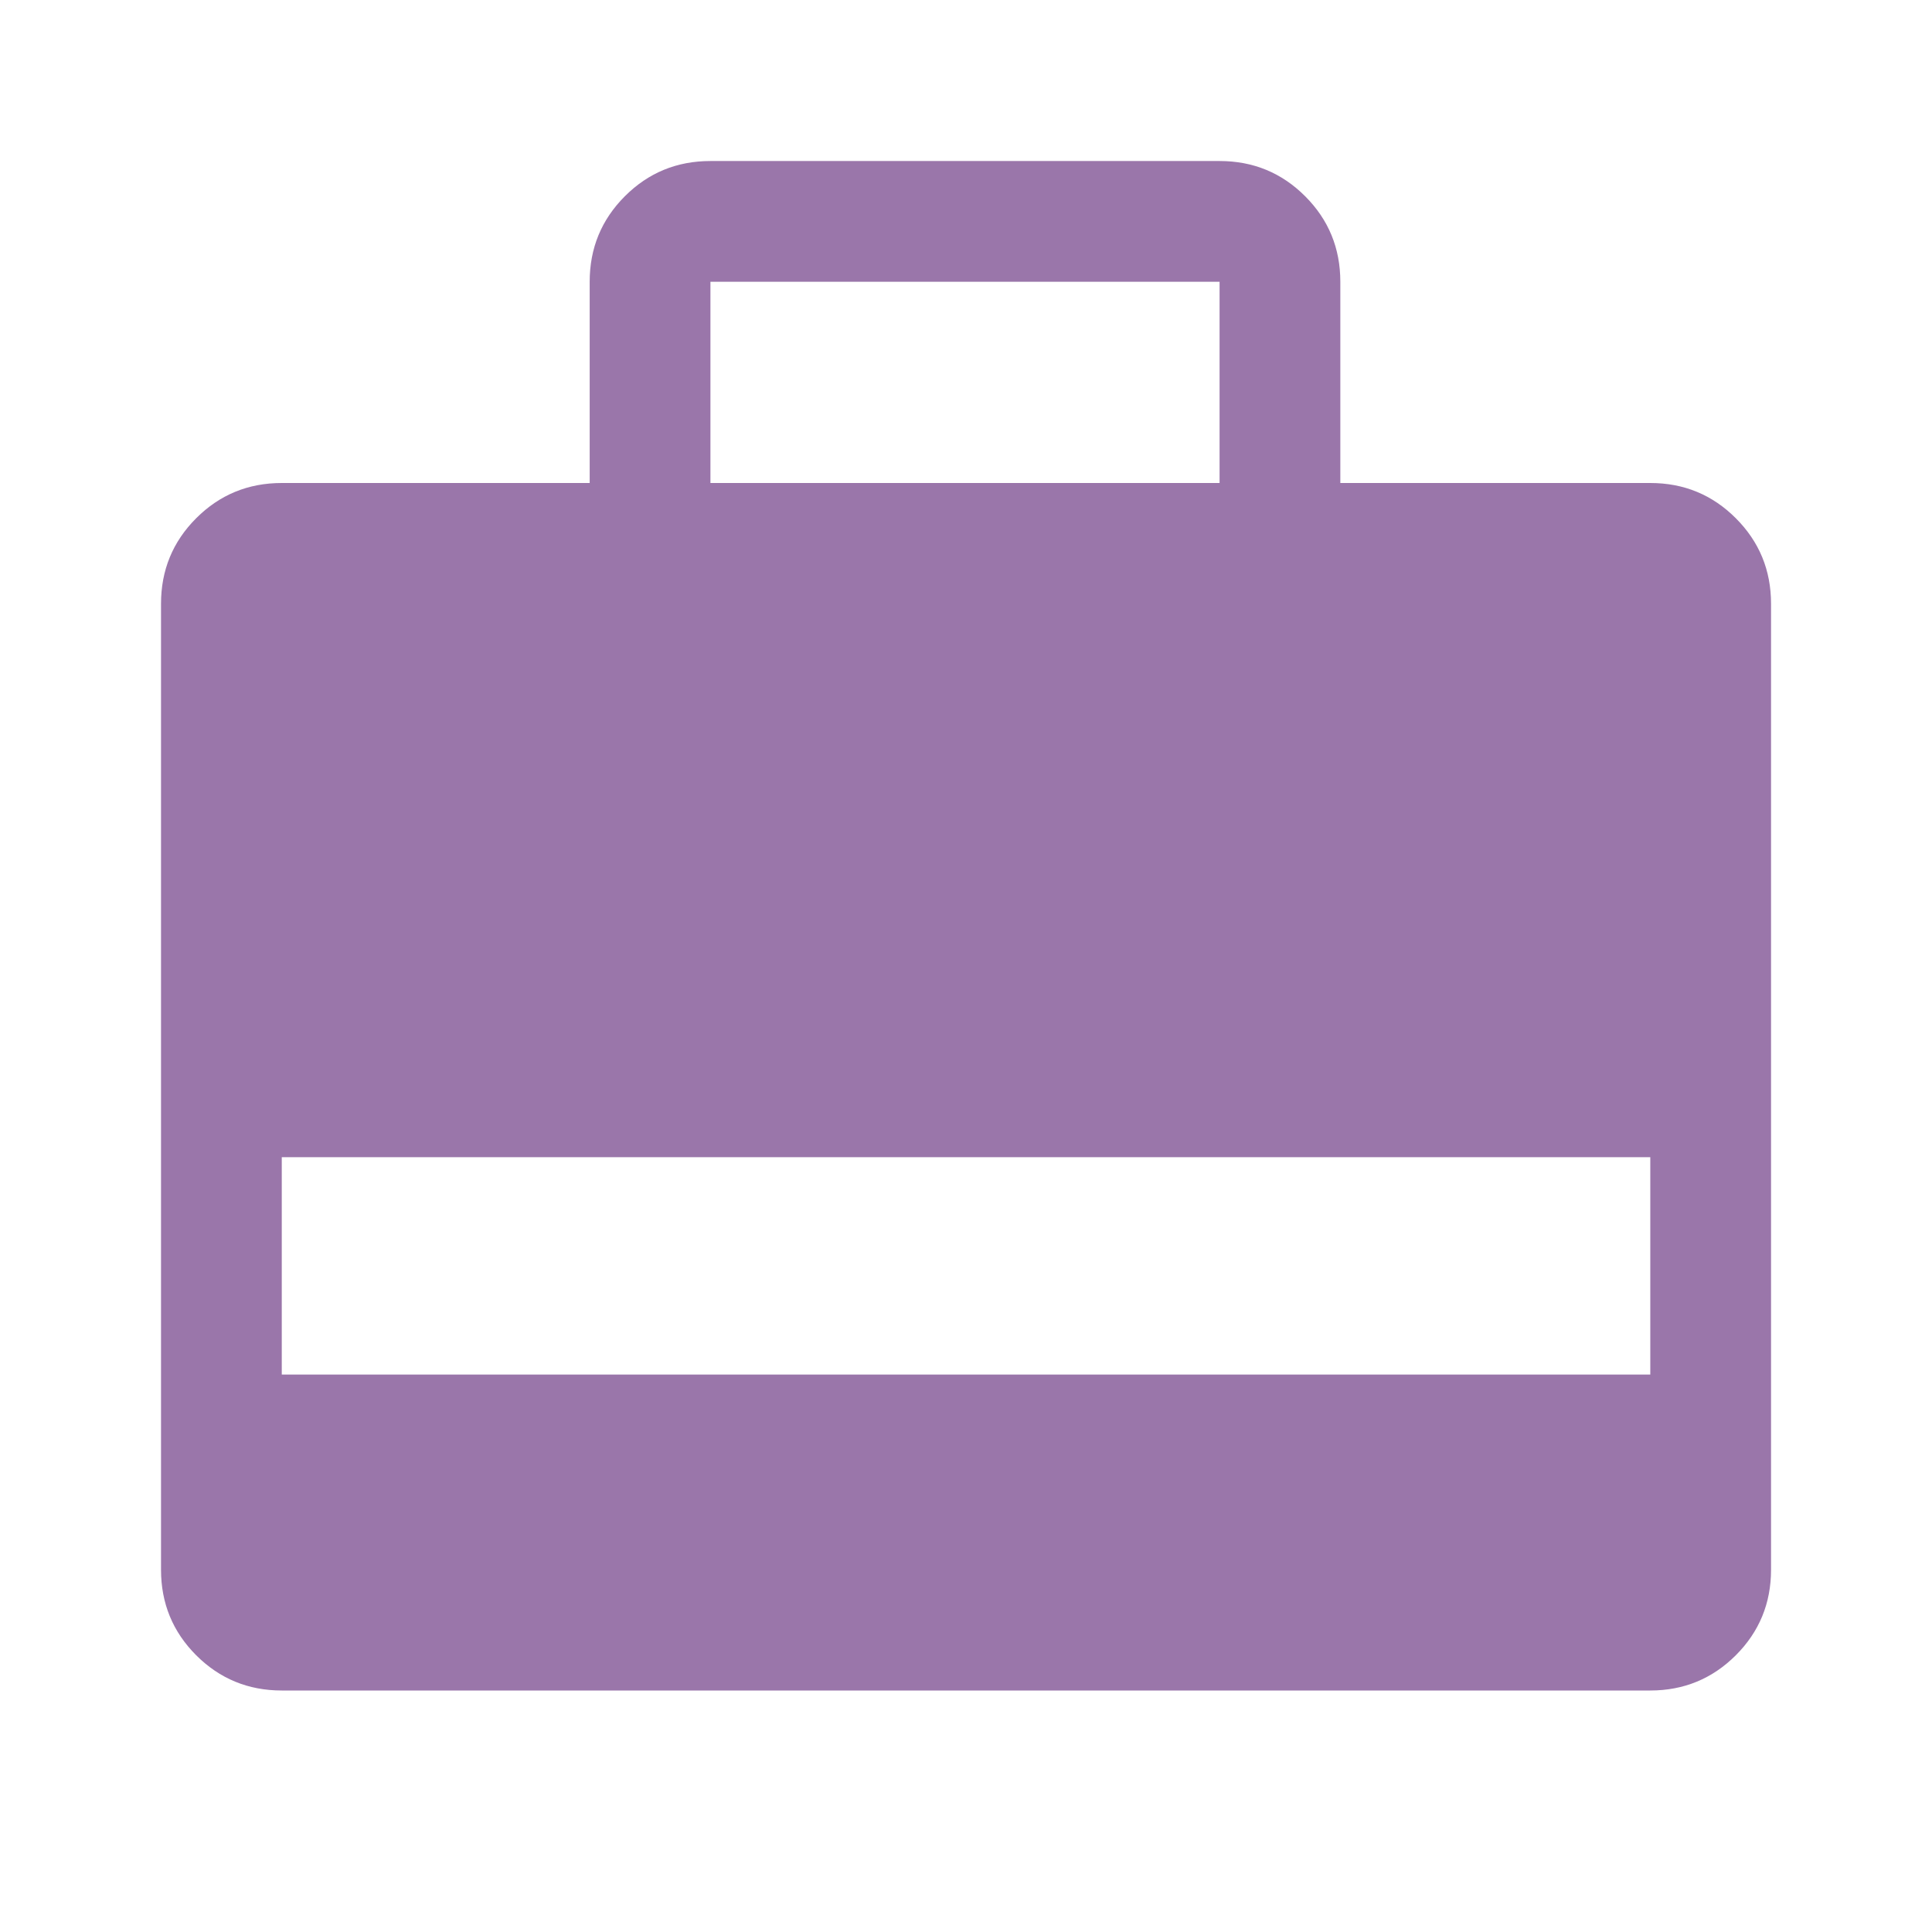 <svg width="32" height="32" viewBox="0 0 32 32" fill="none" xmlns="http://www.w3.org/2000/svg">
<mask id="mask0_34548_348" style="mask-type:alpha" maskUnits="userSpaceOnUse" x="0" y="0" width="32" height="32">
<rect width="32" height="32" fill="#D9D9D9"/>
</mask>
<g mask="url(#mask0_34548_348)">
<path d="M9.767 8V4.667C9.767 4.111 9.961 3.639 10.35 3.25C10.739 2.861 11.211 2.667 11.767 2.667H20.2C20.756 2.667 21.228 2.861 21.617 3.25C22.006 3.639 22.2 4.111 22.2 4.667V8H27.334C27.889 8 28.361 8.194 28.75 8.583C29.139 8.972 29.334 9.444 29.334 10V26C29.334 26.555 29.139 27.028 28.75 27.417C28.361 27.805 27.889 28 27.334 28H4.667C4.111 28 3.639 27.805 3.25 27.417C2.861 27.028 2.667 26.555 2.667 26V10C2.667 9.444 2.861 8.972 3.25 8.583C3.639 8.194 4.111 8 4.667 8H9.767ZM11.767 8H20.2V4.667H11.767V8ZM4.667 22.767H27.334V19.167H4.667V22.767Z" fill="#9A76AA"/>
</g>
</svg>
